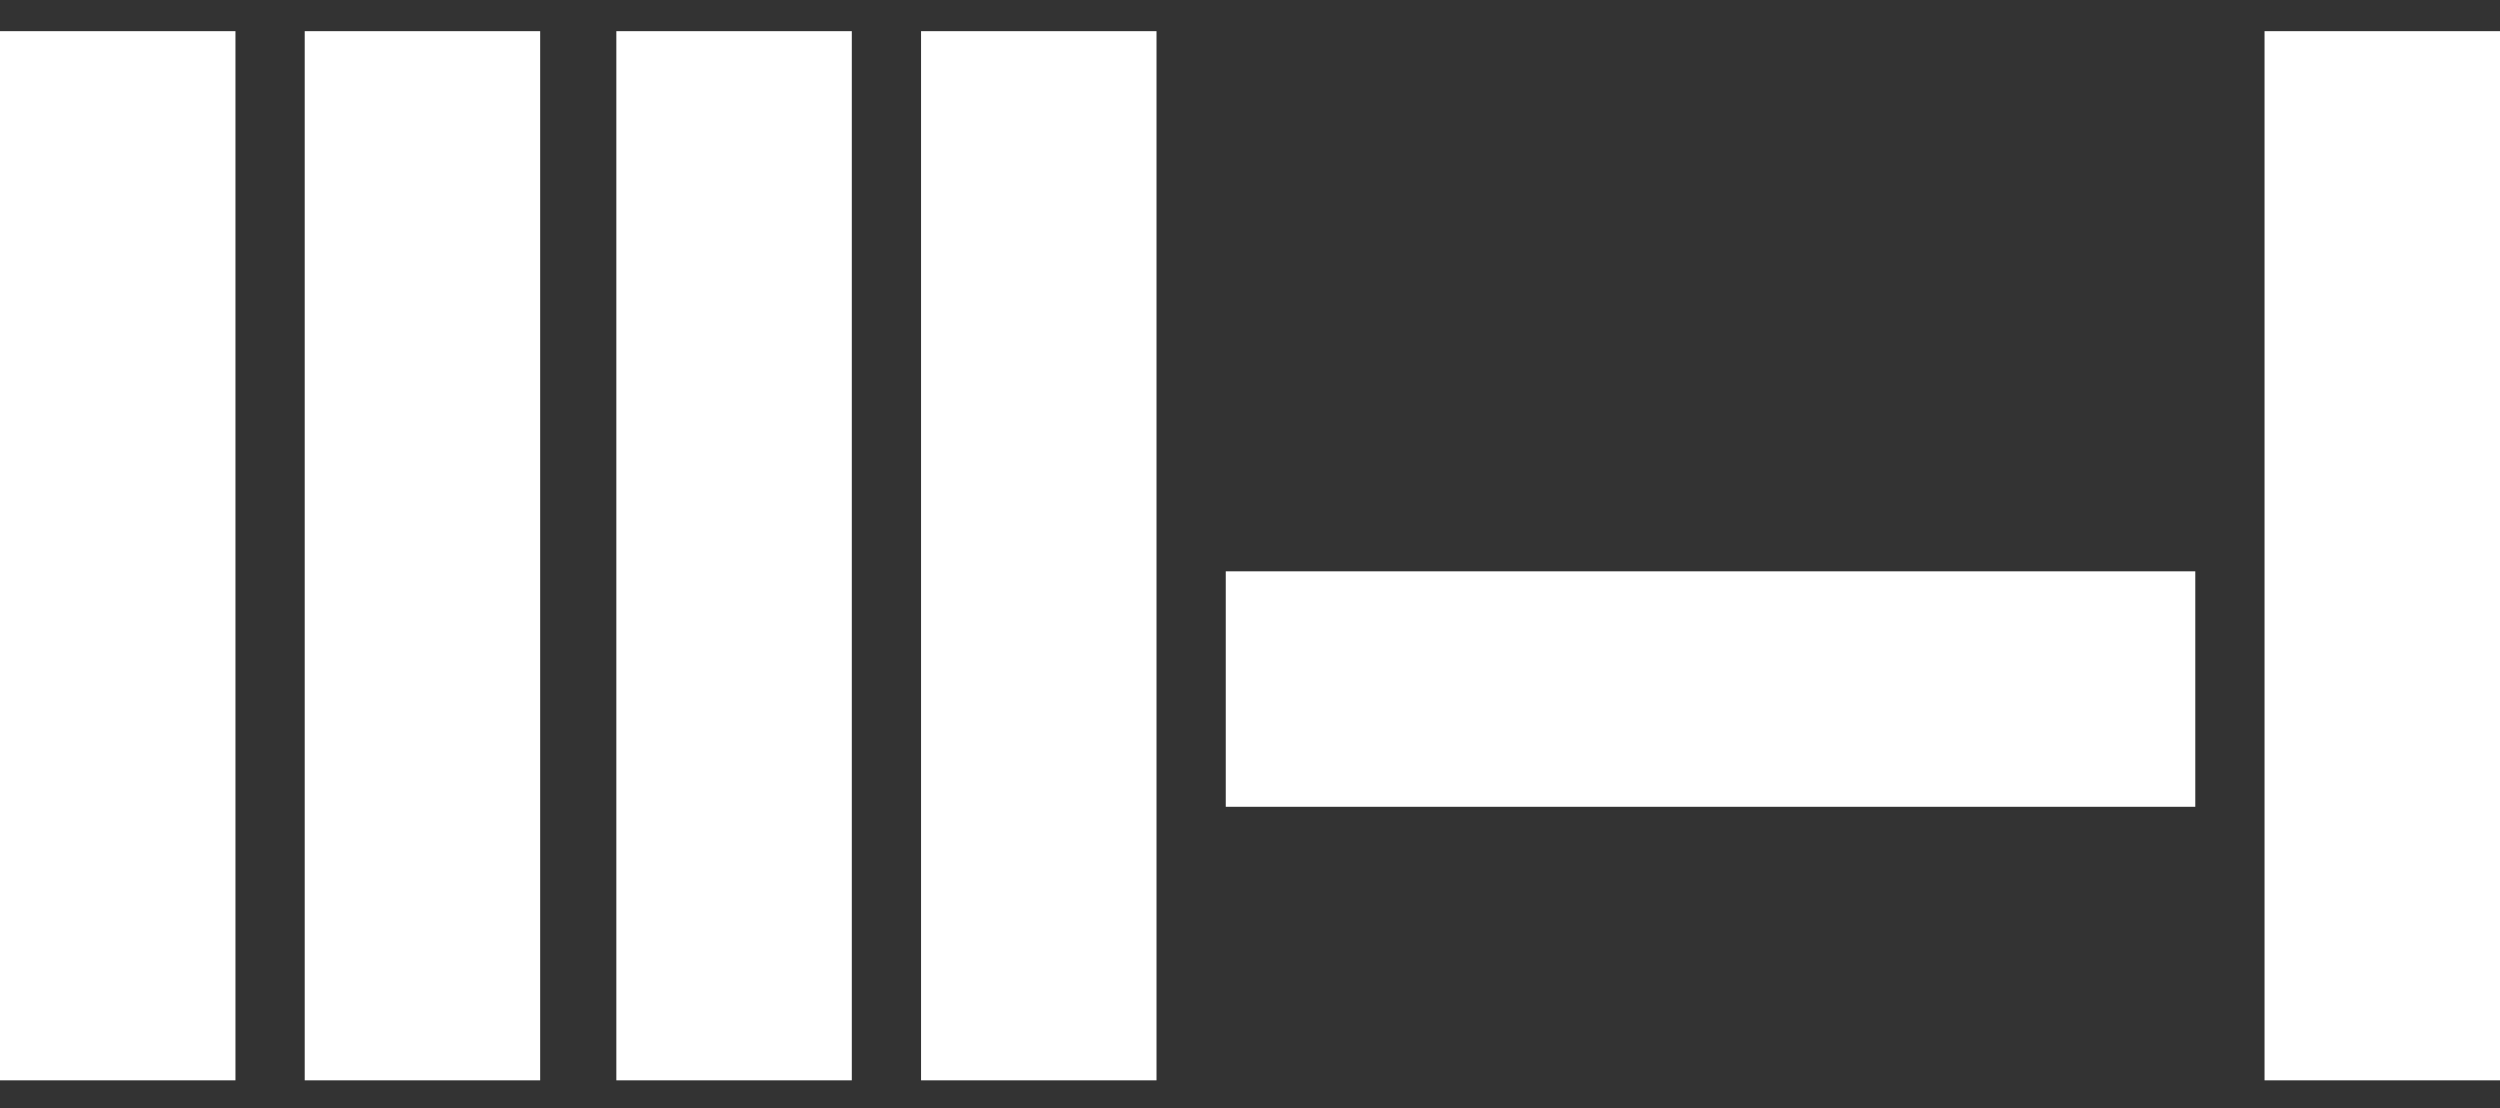 <?xml version="1.0" encoding="utf-8"?>
<!-- Generator: Adobe Illustrator 26.4.1, SVG Export Plug-In . SVG Version: 6.00 Build 0)  -->
<svg version="1.1" id="Layer_1" xmlns="http://www.w3.org/2000/svg" xmlns:xlink="http://www.w3.org/1999/xlink" x="0px" y="0px"
	 viewBox="0 0 72.2 32" style="enable-background:new 0 0 72.2 32;" xml:space="preserve">
<rect x="0" y="0" width="72.2" height="32" fill="#333333" stroke="none"/>
<style type="text/css">
	.st0{fill:#FFFFFF;}
</style>
<path class="st0" d="M6.8,0.9H0v30.3h6.8V0.9z"/>
<path class="st0" d="M15.6,0.9H8.8v30.3h6.8V0.9z"/>
<path class="st0" d="M24.6,0.9h-6.8v30.3h6.8V0.9z"/>
<path class="st0" d="M33.4,0.9h-6.8v30.3h6.8V0.9z"/>
<path class="st0" d="M72.2,0.9h-6.8v30.3h6.8V0.9z"/>
<path class="st0" d="M63.4,16.5h-28v6.8h28V16.5z"/>
</svg>
